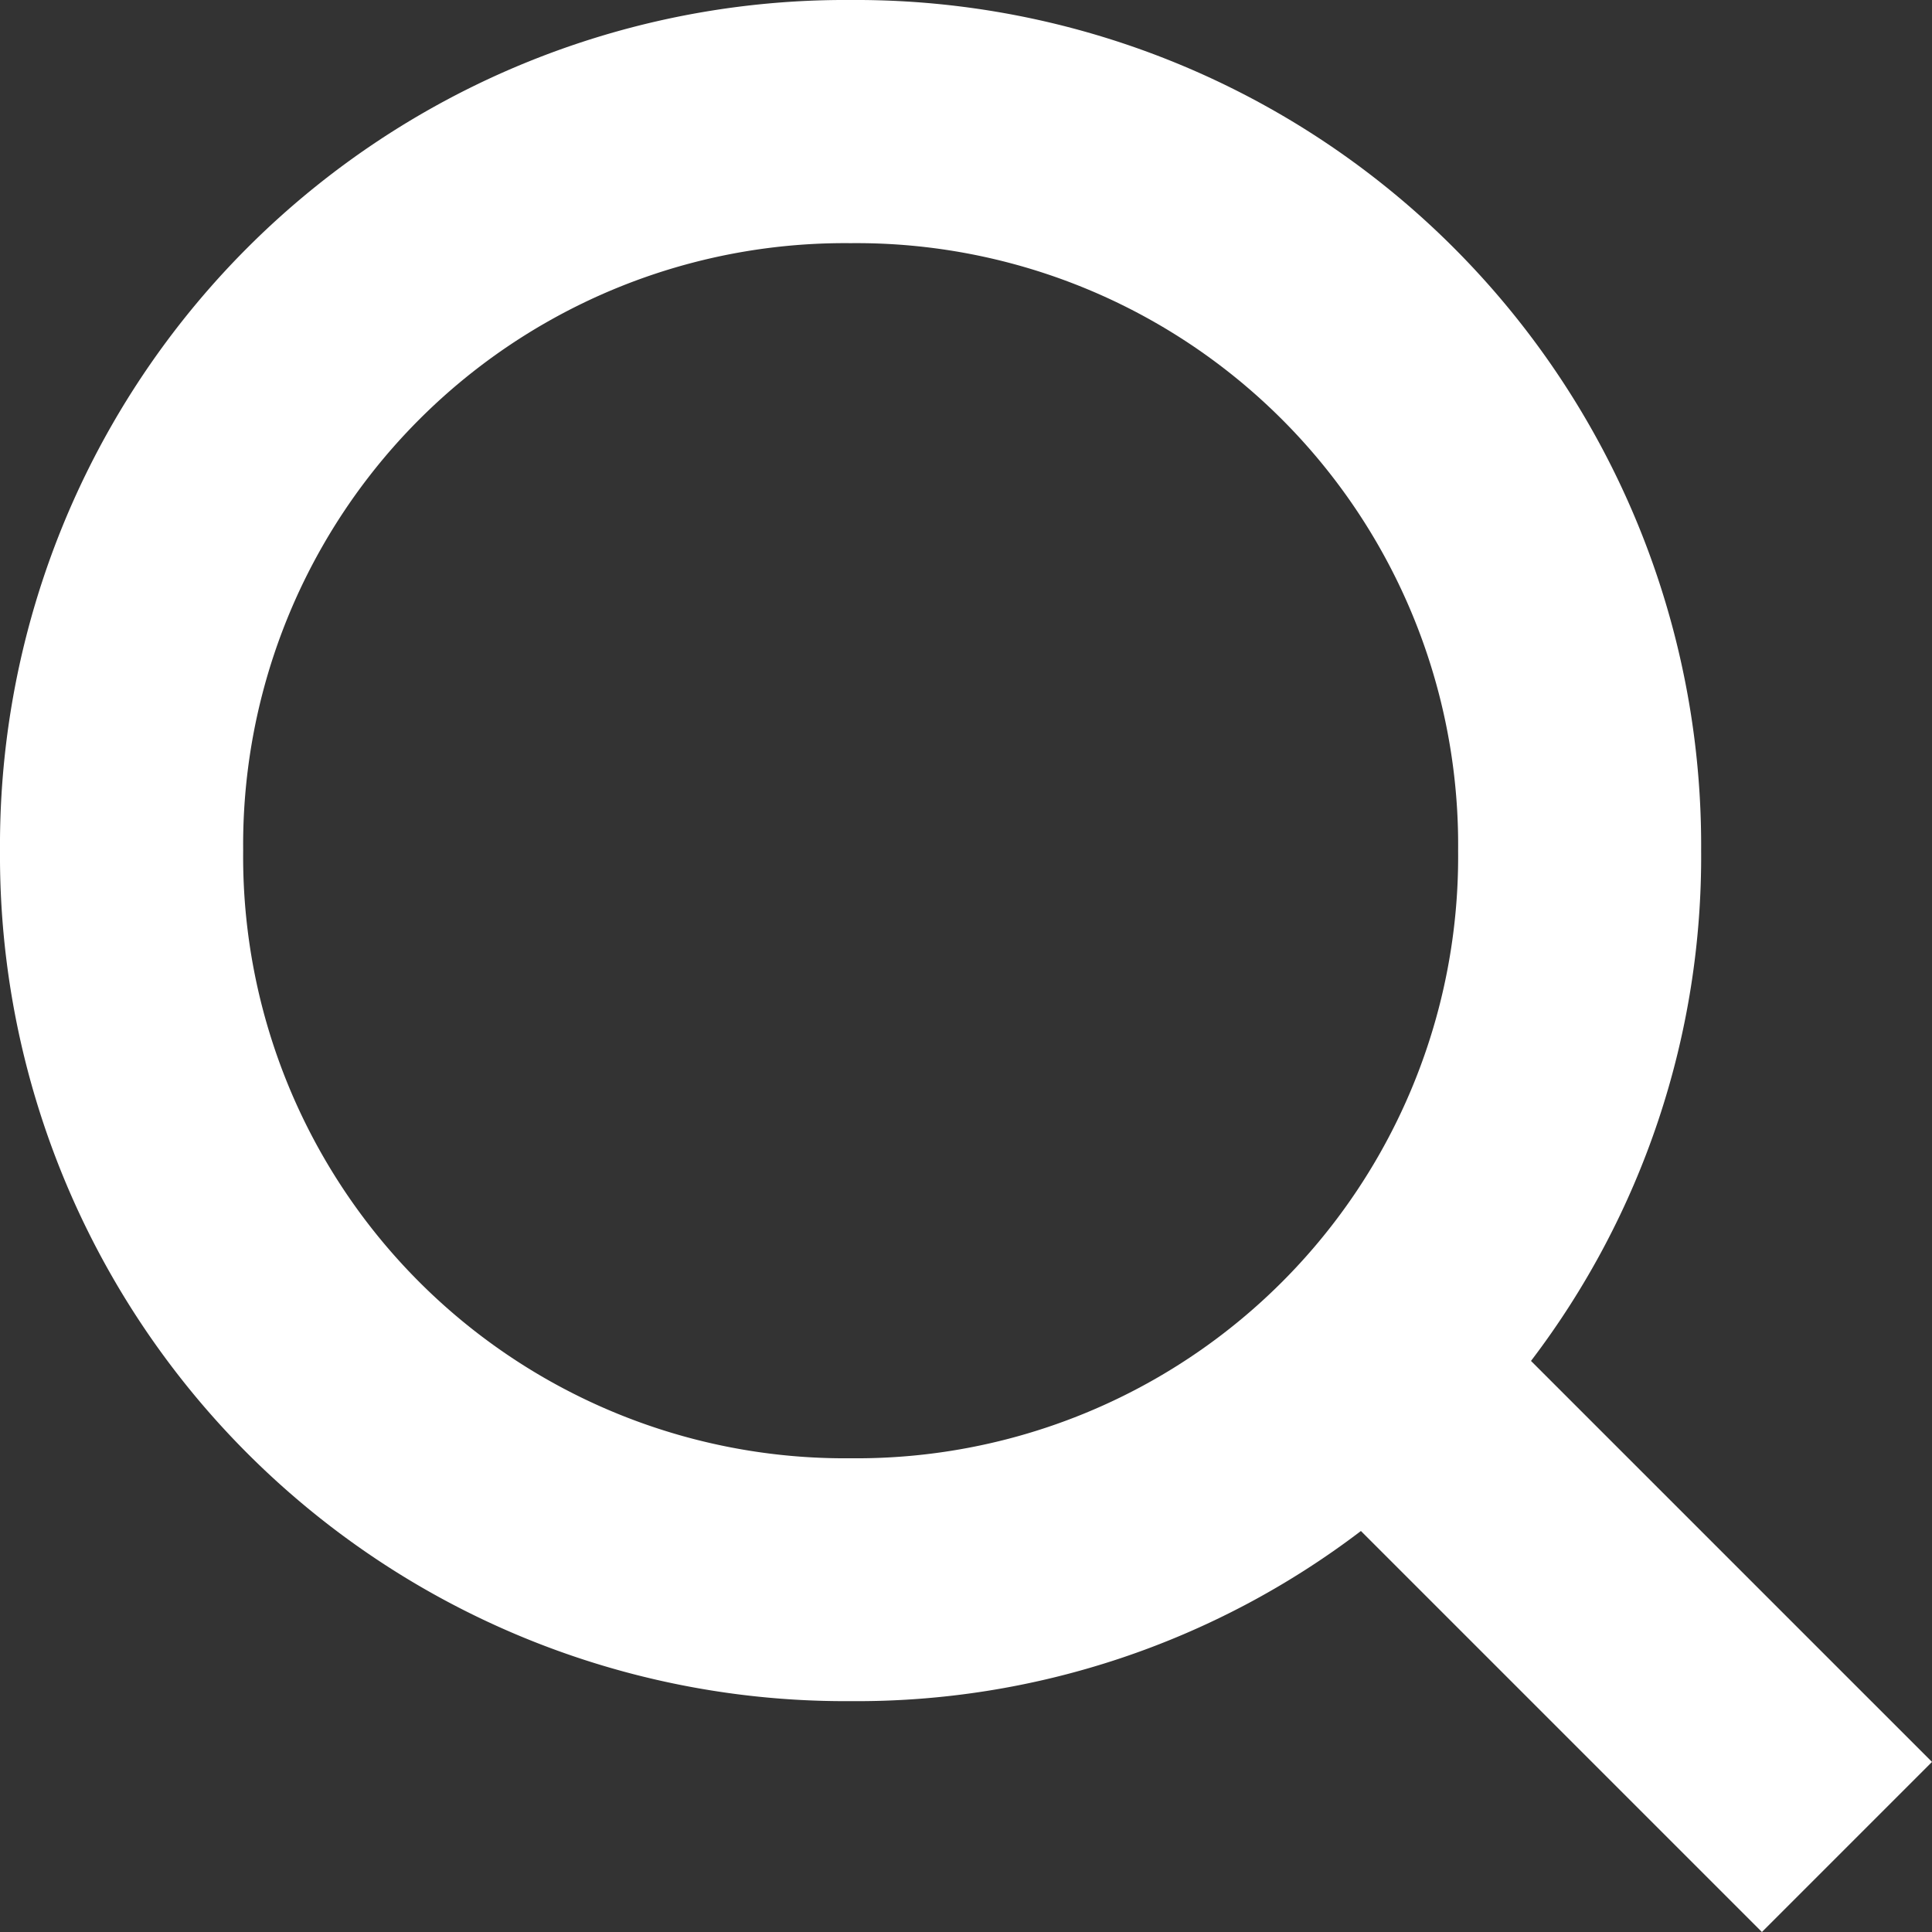 <svg xmlns="http://www.w3.org/2000/svg" width="26.219" height="26.219" viewBox="0 0 26.219 26.219">
  <rect x="0" y="0" width="26.219" height="26.219" fill="#333333" stroke="none"/>
  <path id="Tracé_208" data-name="Tracé 208" d="M26.219,23.911l-5.442-5.442a11.29,11.29,0,0,0,2.309-6.926A11.472,11.472,0,0,0,11.543,0,11.472,11.472,0,0,0,0,11.543,11.472,11.472,0,0,0,11.543,23.086a11.29,11.29,0,0,0,6.926-2.309l5.442,5.442ZM3.3,11.543A8.165,8.165,0,0,1,11.543,3.3a8.165,8.165,0,0,1,8.245,8.245,8.165,8.165,0,0,1-8.245,8.245A8.165,8.165,0,0,1,3.3,11.543Z" fill="#fff"/>
</svg>
